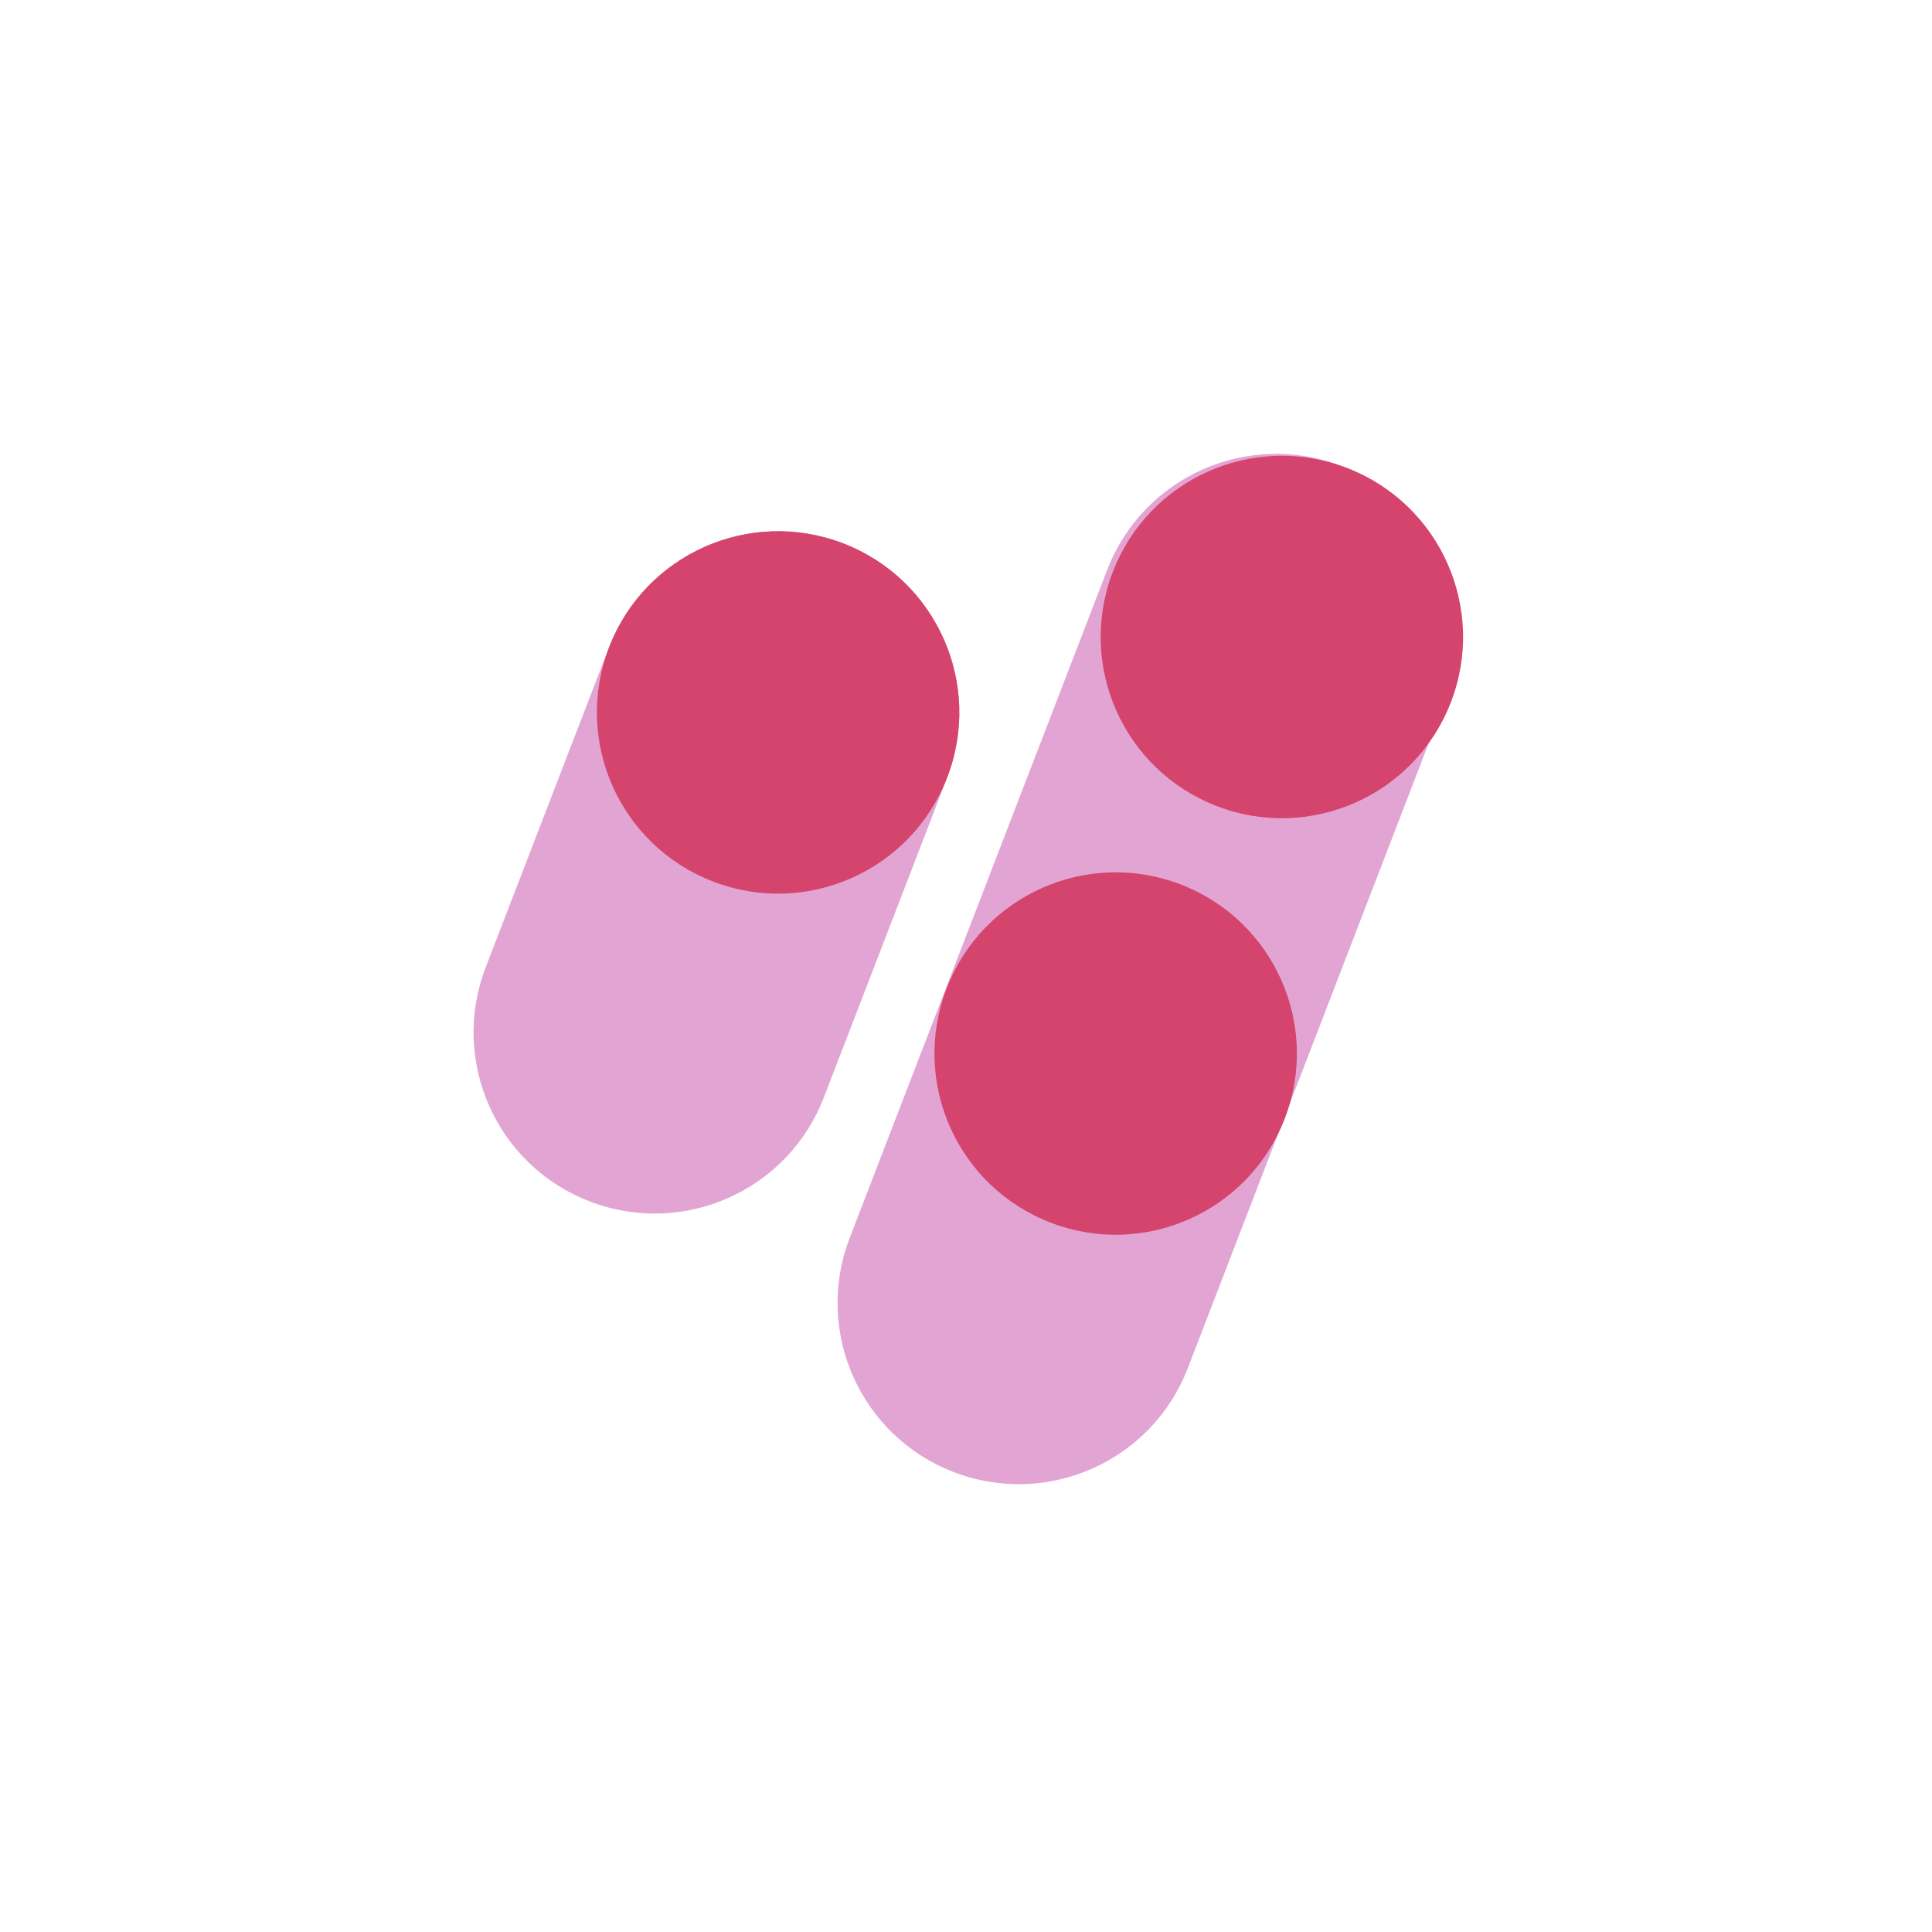 <svg width="294" height="294" viewBox="0 0 294 294" fill="none" xmlns="http://www.w3.org/2000/svg">
<path d="M168.487 86.718L129.303 188.371C123.828 202.574 130.904 218.527 145.107 224.002L145.12 224.007C159.324 229.482 175.276 222.406 180.751 208.202L219.935 106.549C225.41 92.346 218.334 76.393 204.131 70.918L204.118 70.913C189.914 65.438 173.962 72.514 168.487 86.718Z" fill="#E2A5D3"/>
<path d="M92.684 98.492L73.913 147.189C68.438 161.392 75.514 177.345 89.718 182.819L89.731 182.825C103.934 188.3 119.887 181.224 125.362 167.02L144.133 118.324C149.608 104.12 142.532 88.168 128.328 82.693L128.315 82.688C114.112 77.213 98.159 84.288 92.684 98.492Z" fill="#E2A5D3"/>
<path d="M92.686 98.492L92.681 98.505C87.206 112.708 94.282 128.661 108.486 134.136L108.499 134.141C122.702 139.616 138.655 132.54 144.13 118.336L144.135 118.323C149.61 104.12 142.534 88.167 128.331 82.692L128.317 82.687C114.114 77.212 98.161 84.288 92.686 98.492Z" fill="#D4446C"/>
<path d="M169.346 87.015L169.341 87.028C163.866 101.231 170.942 117.184 185.145 122.659L185.159 122.664C199.362 128.139 215.314 121.063 220.789 106.859L220.794 106.846C226.269 92.643 219.194 76.69 204.99 71.215L204.977 71.21C190.774 65.735 174.821 72.811 169.346 87.015Z" fill="#D4446C"/>
<path d="M144.055 150.4L144.05 150.413C138.575 164.617 145.65 180.569 159.854 186.044L159.867 186.049C174.07 191.524 190.023 184.449 195.498 170.245L195.503 170.232C200.978 156.028 193.902 140.076 179.699 134.601L179.685 134.596C165.482 129.121 149.53 136.197 144.055 150.4Z" fill="#D4446C"/>
<path fill-rule="evenodd" clip-rule="evenodd" d="M211.52 0.33C256.706 0.33 293.33 36.954 293.33 82.14V211.85C293.33 257.036 256.706 293.66 211.52 293.66H81.81C36.624 293.66 0 257.036 0 211.85V82.14C0 36.954 36.624 0.33 81.81 0.33H211.52ZM273.33 82.14C273.33 48 245.66 20.33 211.52 20.33H81.81C47.67 20.33 20 48 20 82.14V211.85C20 245.99 47.67 273.66 81.81 273.66H211.52C245.66 273.66 273.33 245.99 273.33 211.85V82.14Z" fill="none" fill-opacity="0"/>
</svg>
